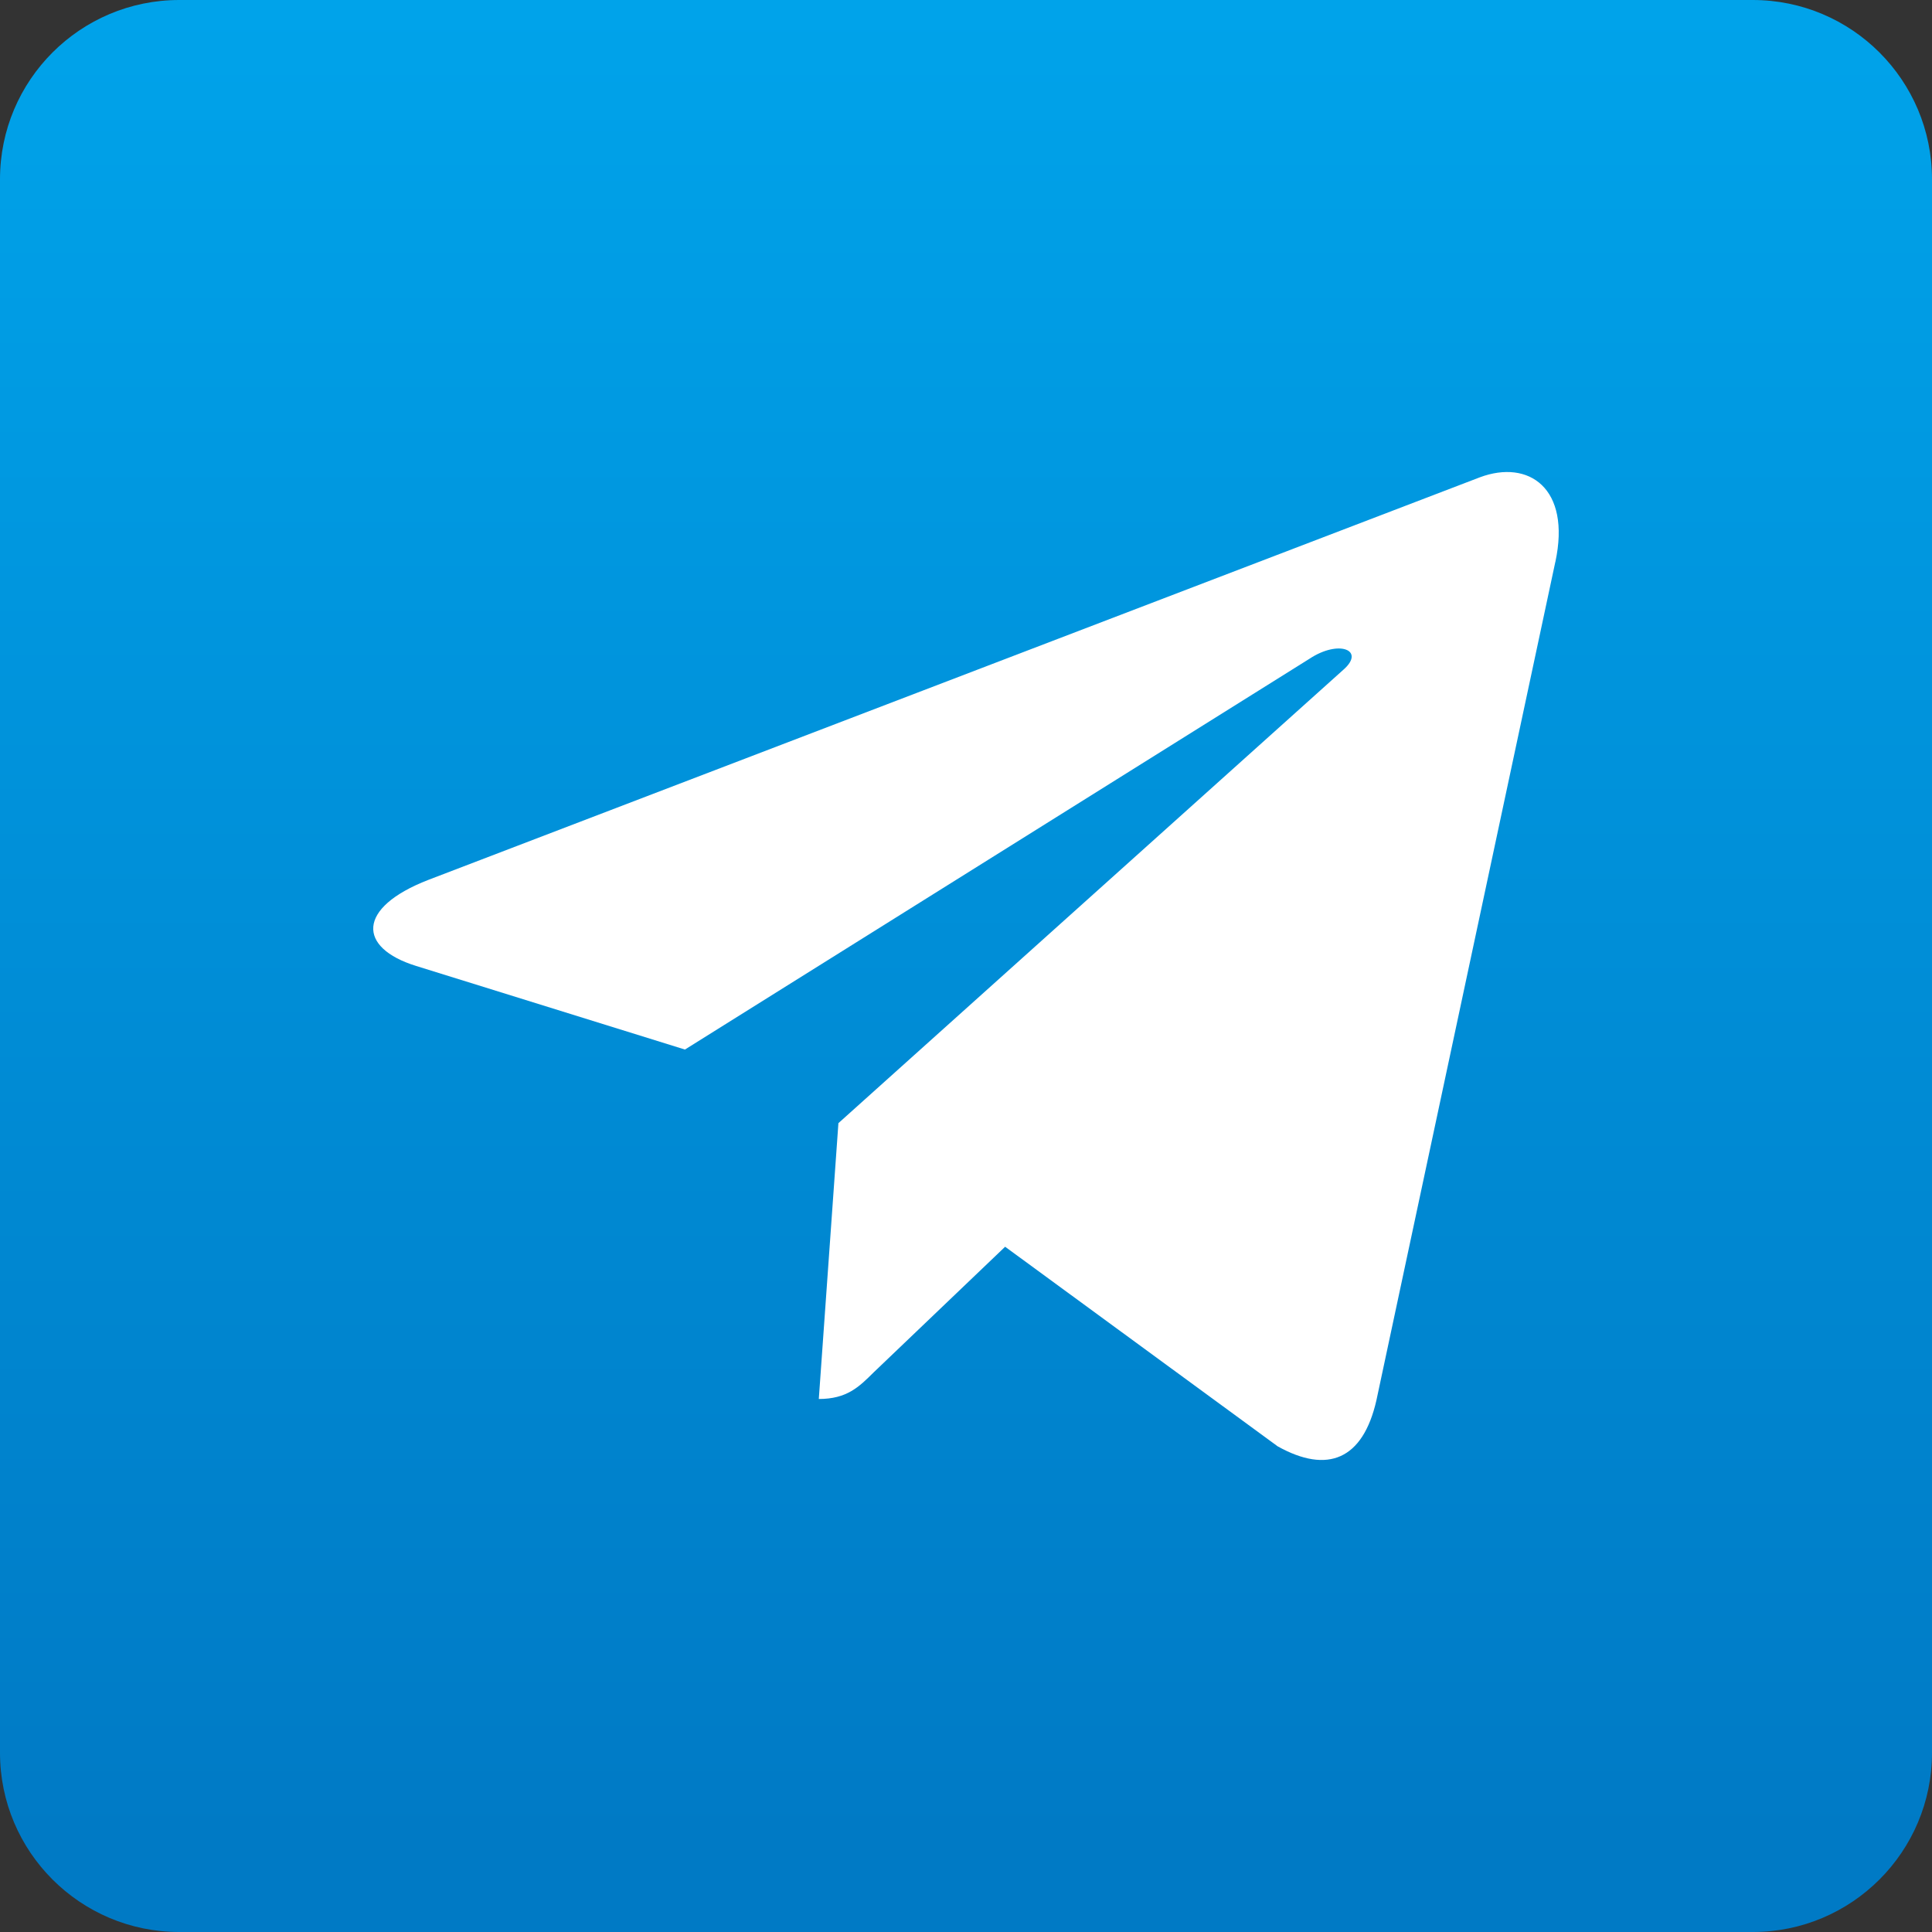 <?xml version="1.0" encoding="UTF-8"?> <svg xmlns="http://www.w3.org/2000/svg" width="176" height="176" viewBox="0 0 176 176" fill="none"><rect x="0" y="0" width="176" height="176" fill="#333333" stroke="none"/> <g clip-path="url(#clip0_65_64)"> <path d="M159.67 0H16.33C7.311 0 0 7.311 0 16.33V159.67C0 168.689 7.311 176 16.33 176H159.67C168.689 176 176 168.689 176 159.67V16.33C176 7.311 168.689 0 159.67 0Z" fill="url(#paint0_linear_65_64)"></path> <path d="M76.377 102.316L74.591 127.444C77.147 127.444 78.254 126.346 79.581 125.027L91.564 113.575L116.395 131.759C120.949 134.297 124.158 132.961 125.386 127.57L141.685 51.196L141.69 51.192C143.134 44.46 139.255 41.827 134.818 43.479L39.014 80.158C32.475 82.696 32.574 86.341 37.902 87.993L62.396 95.611L119.289 60.012C121.966 58.239 124.401 59.22 122.398 60.993L76.377 102.316Z" fill="white"></path> </g> <defs> <linearGradient id="paint0_linear_65_64" x1="88" y1="0.72" x2="88" y2="167.48" gradientUnits="userSpaceOnUse"> <stop stop-color="#00A3EA"></stop> <stop offset="0" stop-color="#00A3EA"></stop> <stop offset="1" stop-color="#007AC5"></stop> </linearGradient> <clipPath id="clip0_65_64"> <rect width="176" height="176" fill="white"></rect> </clipPath> </defs> </svg> 